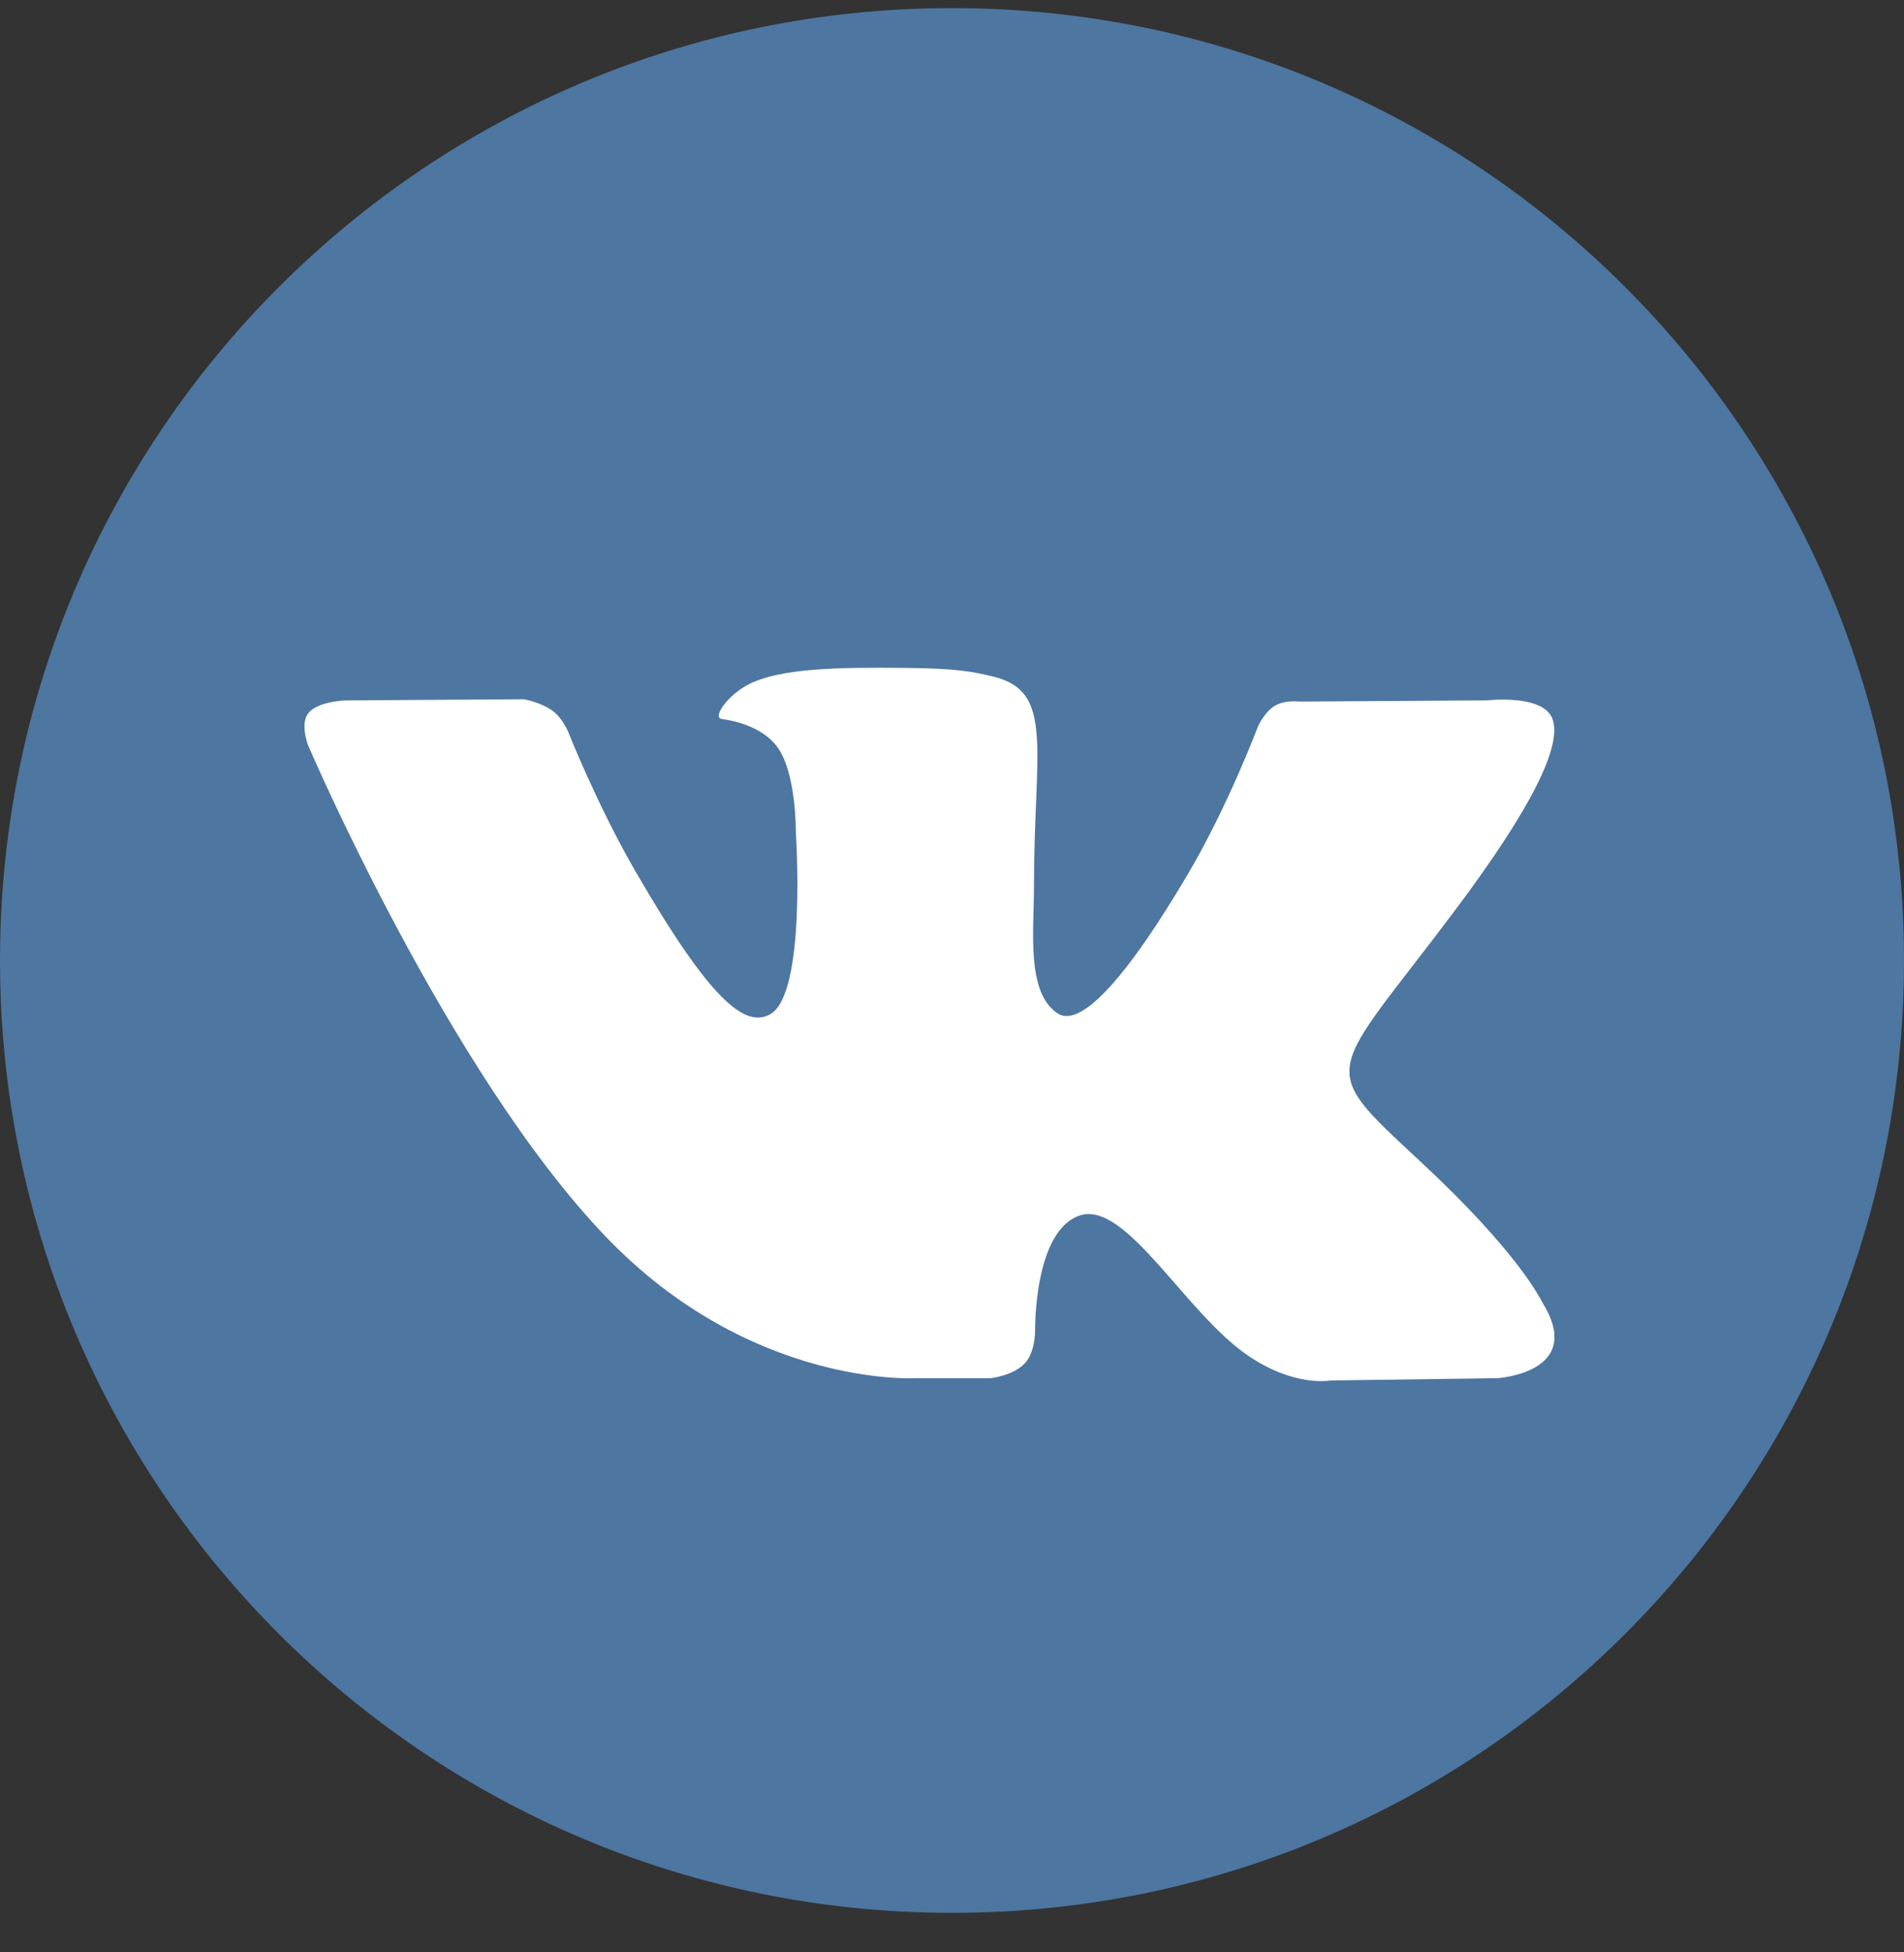 <svg width="40" height="41" viewBox="0 0 40 41" fill="none" xmlns="http://www.w3.org/2000/svg">
<rect x="0" y="0" width="40" height="41" fill="#333333" stroke="none"/>
<g clip-path="url(#clip0_29_2454)">
<path d="M20 40.17C31.046 40.17 40 31.216 40 20.17C40 9.124 31.046 0.17 20 0.17C8.954 0.17 0 9.124 0 20.17C0 31.216 8.954 40.17 20 40.17Z" fill="#4D76A1"/>
<path fill-rule="evenodd" clip-rule="evenodd" d="M19.245 28.942H20.814C20.814 28.942 21.289 28.89 21.531 28.628C21.754 28.389 21.746 27.939 21.746 27.939C21.746 27.939 21.716 25.833 22.693 25.523C23.657 25.217 24.895 27.558 26.206 28.459C27.198 29.14 27.952 28.99 27.952 28.99L31.459 28.942C31.459 28.942 33.293 28.828 32.423 27.386C32.352 27.268 31.917 26.319 29.816 24.369C27.617 22.328 27.911 22.658 30.56 19.127C32.174 16.977 32.819 15.664 32.617 15.102C32.425 14.567 31.238 14.708 31.238 14.708L27.29 14.733C27.29 14.733 26.997 14.693 26.78 14.823C26.568 14.95 26.431 15.247 26.431 15.247C26.431 15.247 25.806 16.91 24.973 18.326C23.214 21.311 22.511 21.469 22.224 21.284C21.555 20.851 21.722 19.548 21.722 18.621C21.722 15.728 22.161 14.521 20.868 14.209C20.438 14.105 20.122 14.037 19.025 14.026C17.616 14.011 16.423 14.03 15.748 14.361C15.299 14.581 14.952 15.071 15.163 15.099C15.424 15.134 16.015 15.259 16.329 15.685C16.733 16.236 16.719 17.472 16.719 17.472C16.719 17.472 16.952 20.878 16.176 21.302C15.644 21.592 14.914 20.999 13.346 18.291C12.543 16.903 11.937 15.369 11.937 15.369C11.937 15.369 11.819 15.083 11.611 14.929C11.358 14.743 11.004 14.684 11.004 14.684L7.252 14.709C7.252 14.709 6.689 14.725 6.482 14.97C6.298 15.187 6.467 15.638 6.467 15.638C6.467 15.638 9.405 22.511 12.731 25.975C15.781 29.15 19.245 28.942 19.245 28.942Z" fill="white"/>
</g>
<defs>
<clipPath id="clip0_29_2454">
<rect width="40" height="40" fill="white" transform="translate(0 0.17)"/>
</clipPath>
</defs>
</svg>

